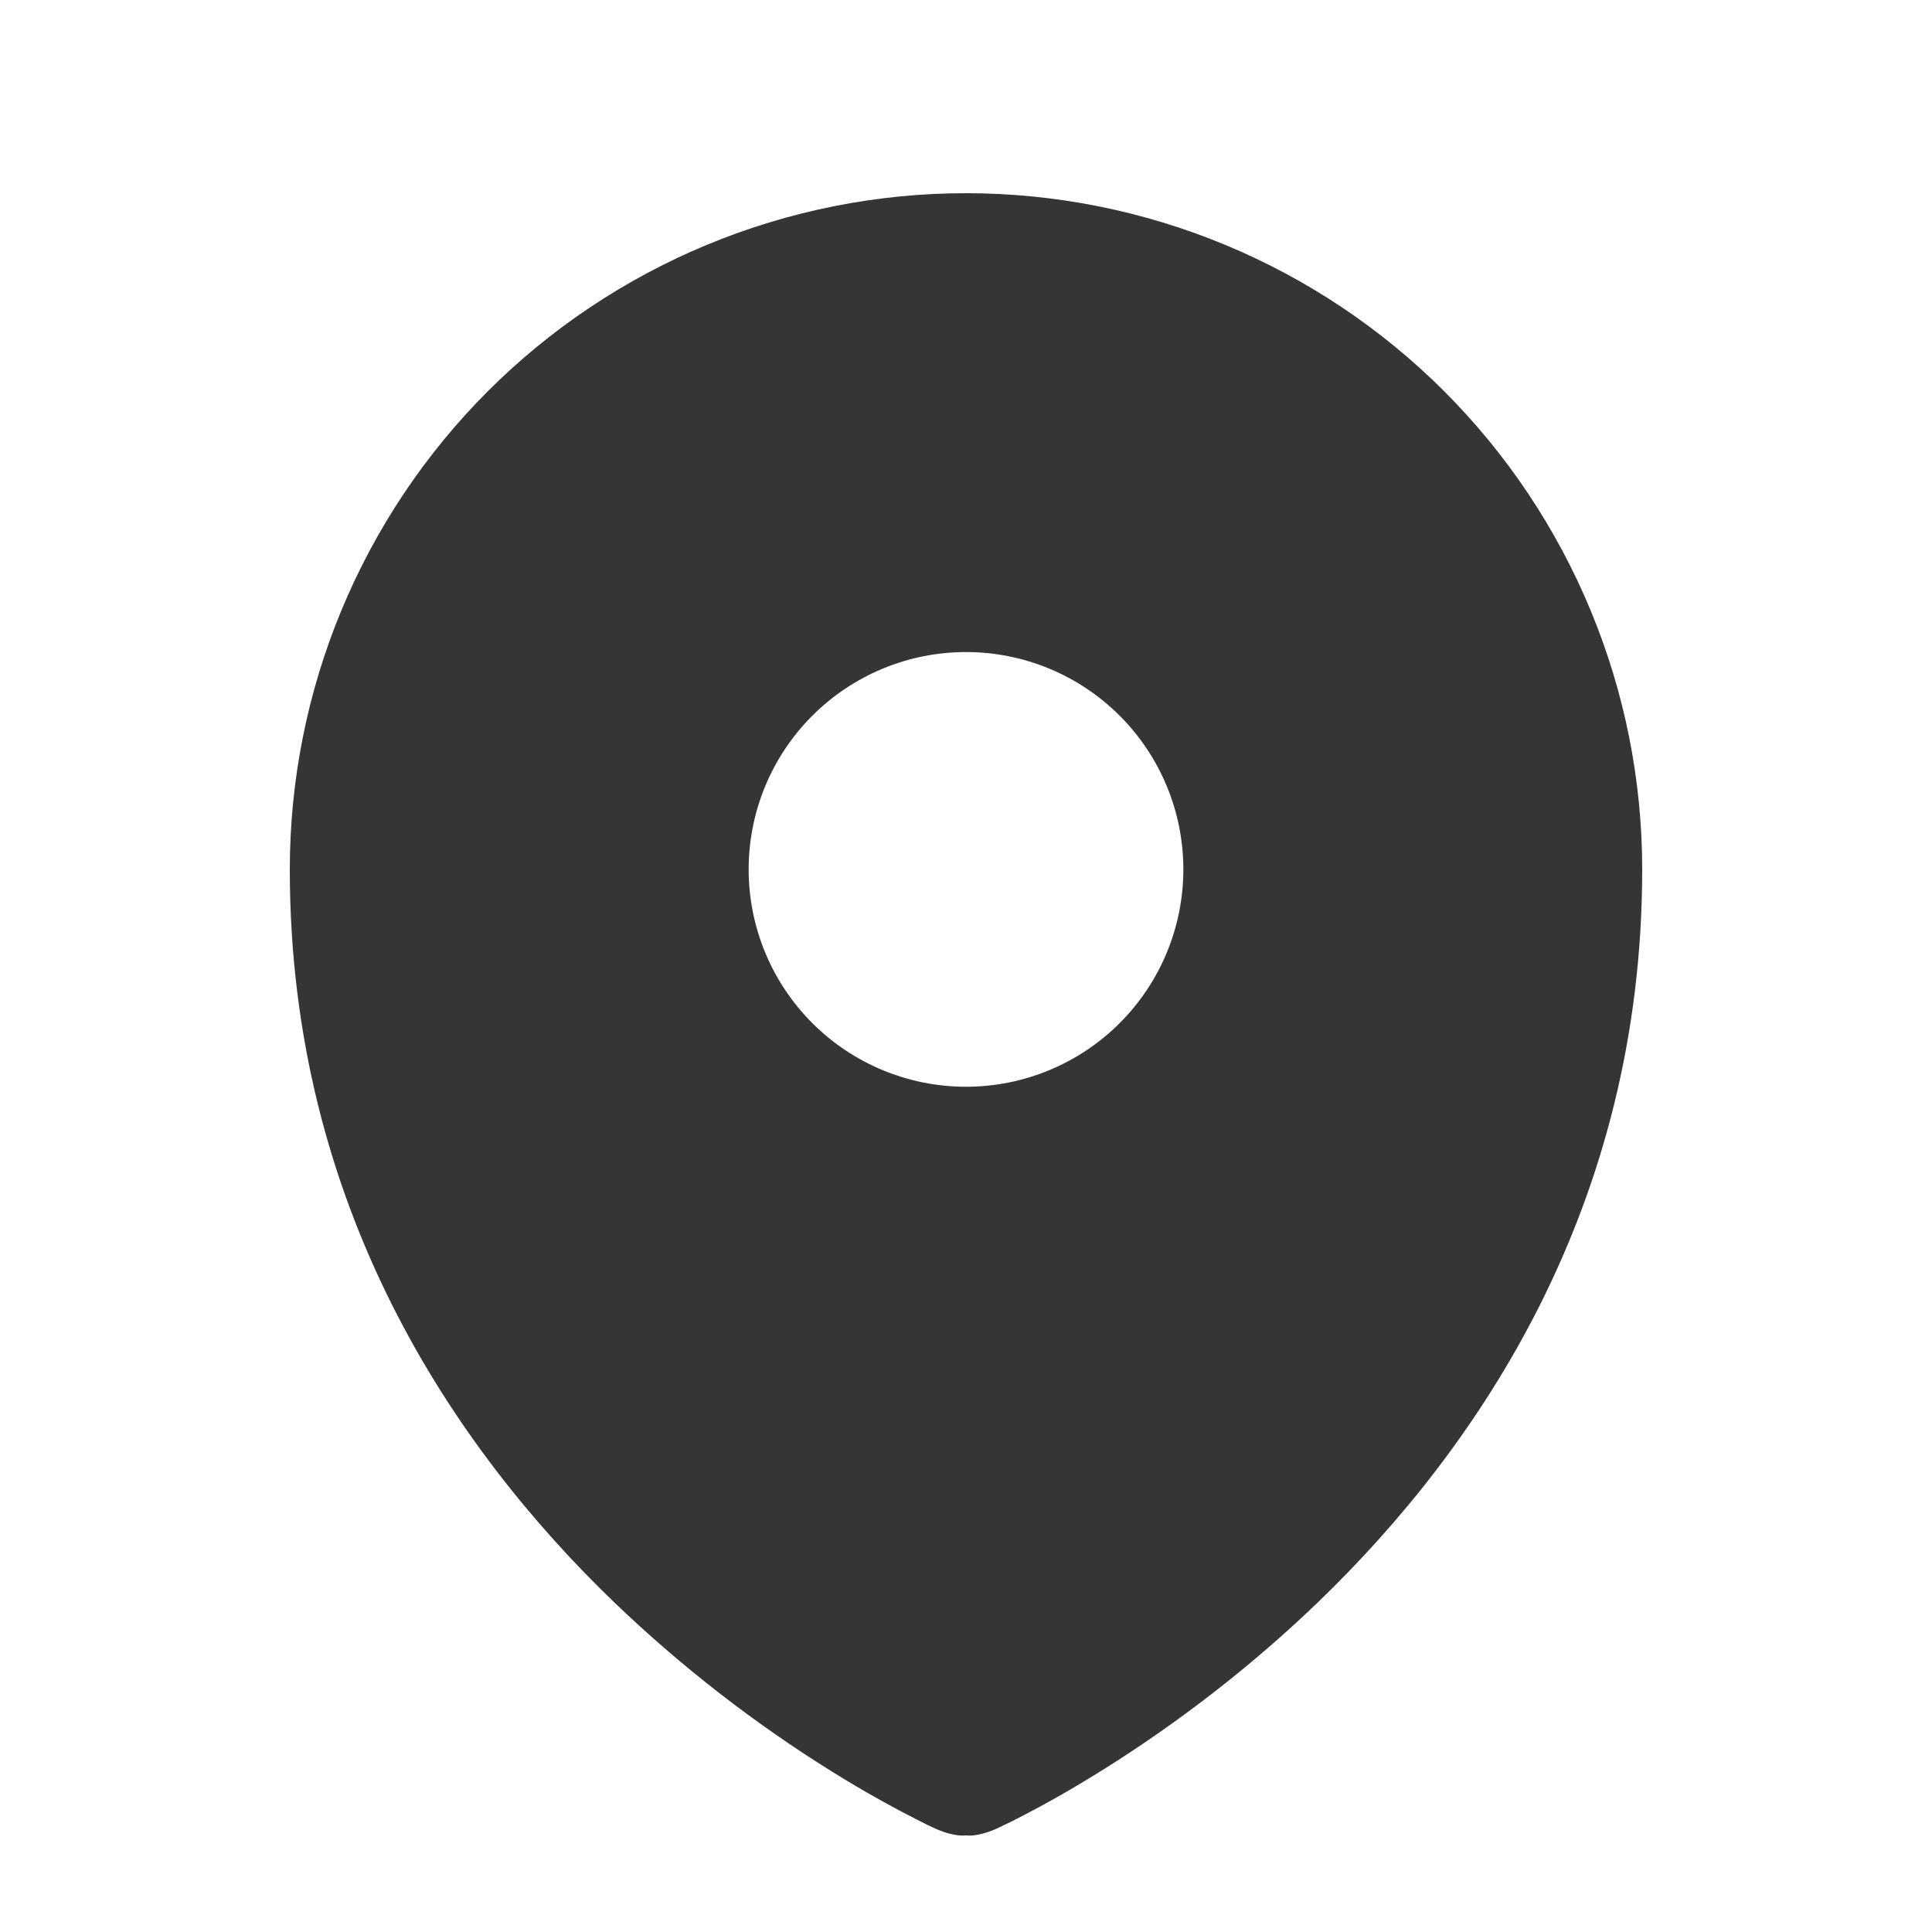 <?xml version="1.0" encoding="UTF-8"?> <svg xmlns="http://www.w3.org/2000/svg" width="20" height="20" viewBox="0 0 20 20" fill="none"> <path fill-rule="evenodd" clip-rule="evenodd" d="M9.69 18.933L9.693 18.934C9.89 19.02 10 19 10 19C10 19 10.11 19.02 10.308 18.934L10.31 18.933L10.316 18.93L10.334 18.922C10.429 18.878 10.523 18.831 10.615 18.782C10.801 18.686 11.061 18.542 11.372 18.349C11.992 17.965 12.817 17.383 13.646 16.584C15.302 14.988 17 12.493 17 9C17 8.081 16.819 7.17 16.467 6.321C16.115 5.472 15.6 4.7 14.95 4.05C14.3 3.4 13.528 2.885 12.679 2.533C11.829 2.181 10.919 2 10 2C9.081 2 8.171 2.181 7.321 2.533C6.472 2.885 5.7 3.4 5.05 4.05C4.4 4.7 3.885 5.472 3.533 6.321C3.181 7.17 3 8.081 3 9C3 12.492 4.698 14.988 6.355 16.584C7.049 17.25 7.811 17.842 8.628 18.349C8.945 18.546 9.27 18.727 9.604 18.893L9.666 18.922L9.684 18.93L9.69 18.933ZM10 11.25C10.597 11.25 11.169 11.013 11.591 10.591C12.013 10.169 12.25 9.597 12.25 9C12.25 8.403 12.013 7.831 11.591 7.409C11.169 6.987 10.597 6.75 10 6.75C9.403 6.75 8.831 6.987 8.409 7.409C7.987 7.831 7.75 8.403 7.75 9C7.75 9.597 7.987 10.169 8.409 10.591C8.831 11.013 9.403 11.25 10 11.25Z" fill="#353535"></path> </svg> 